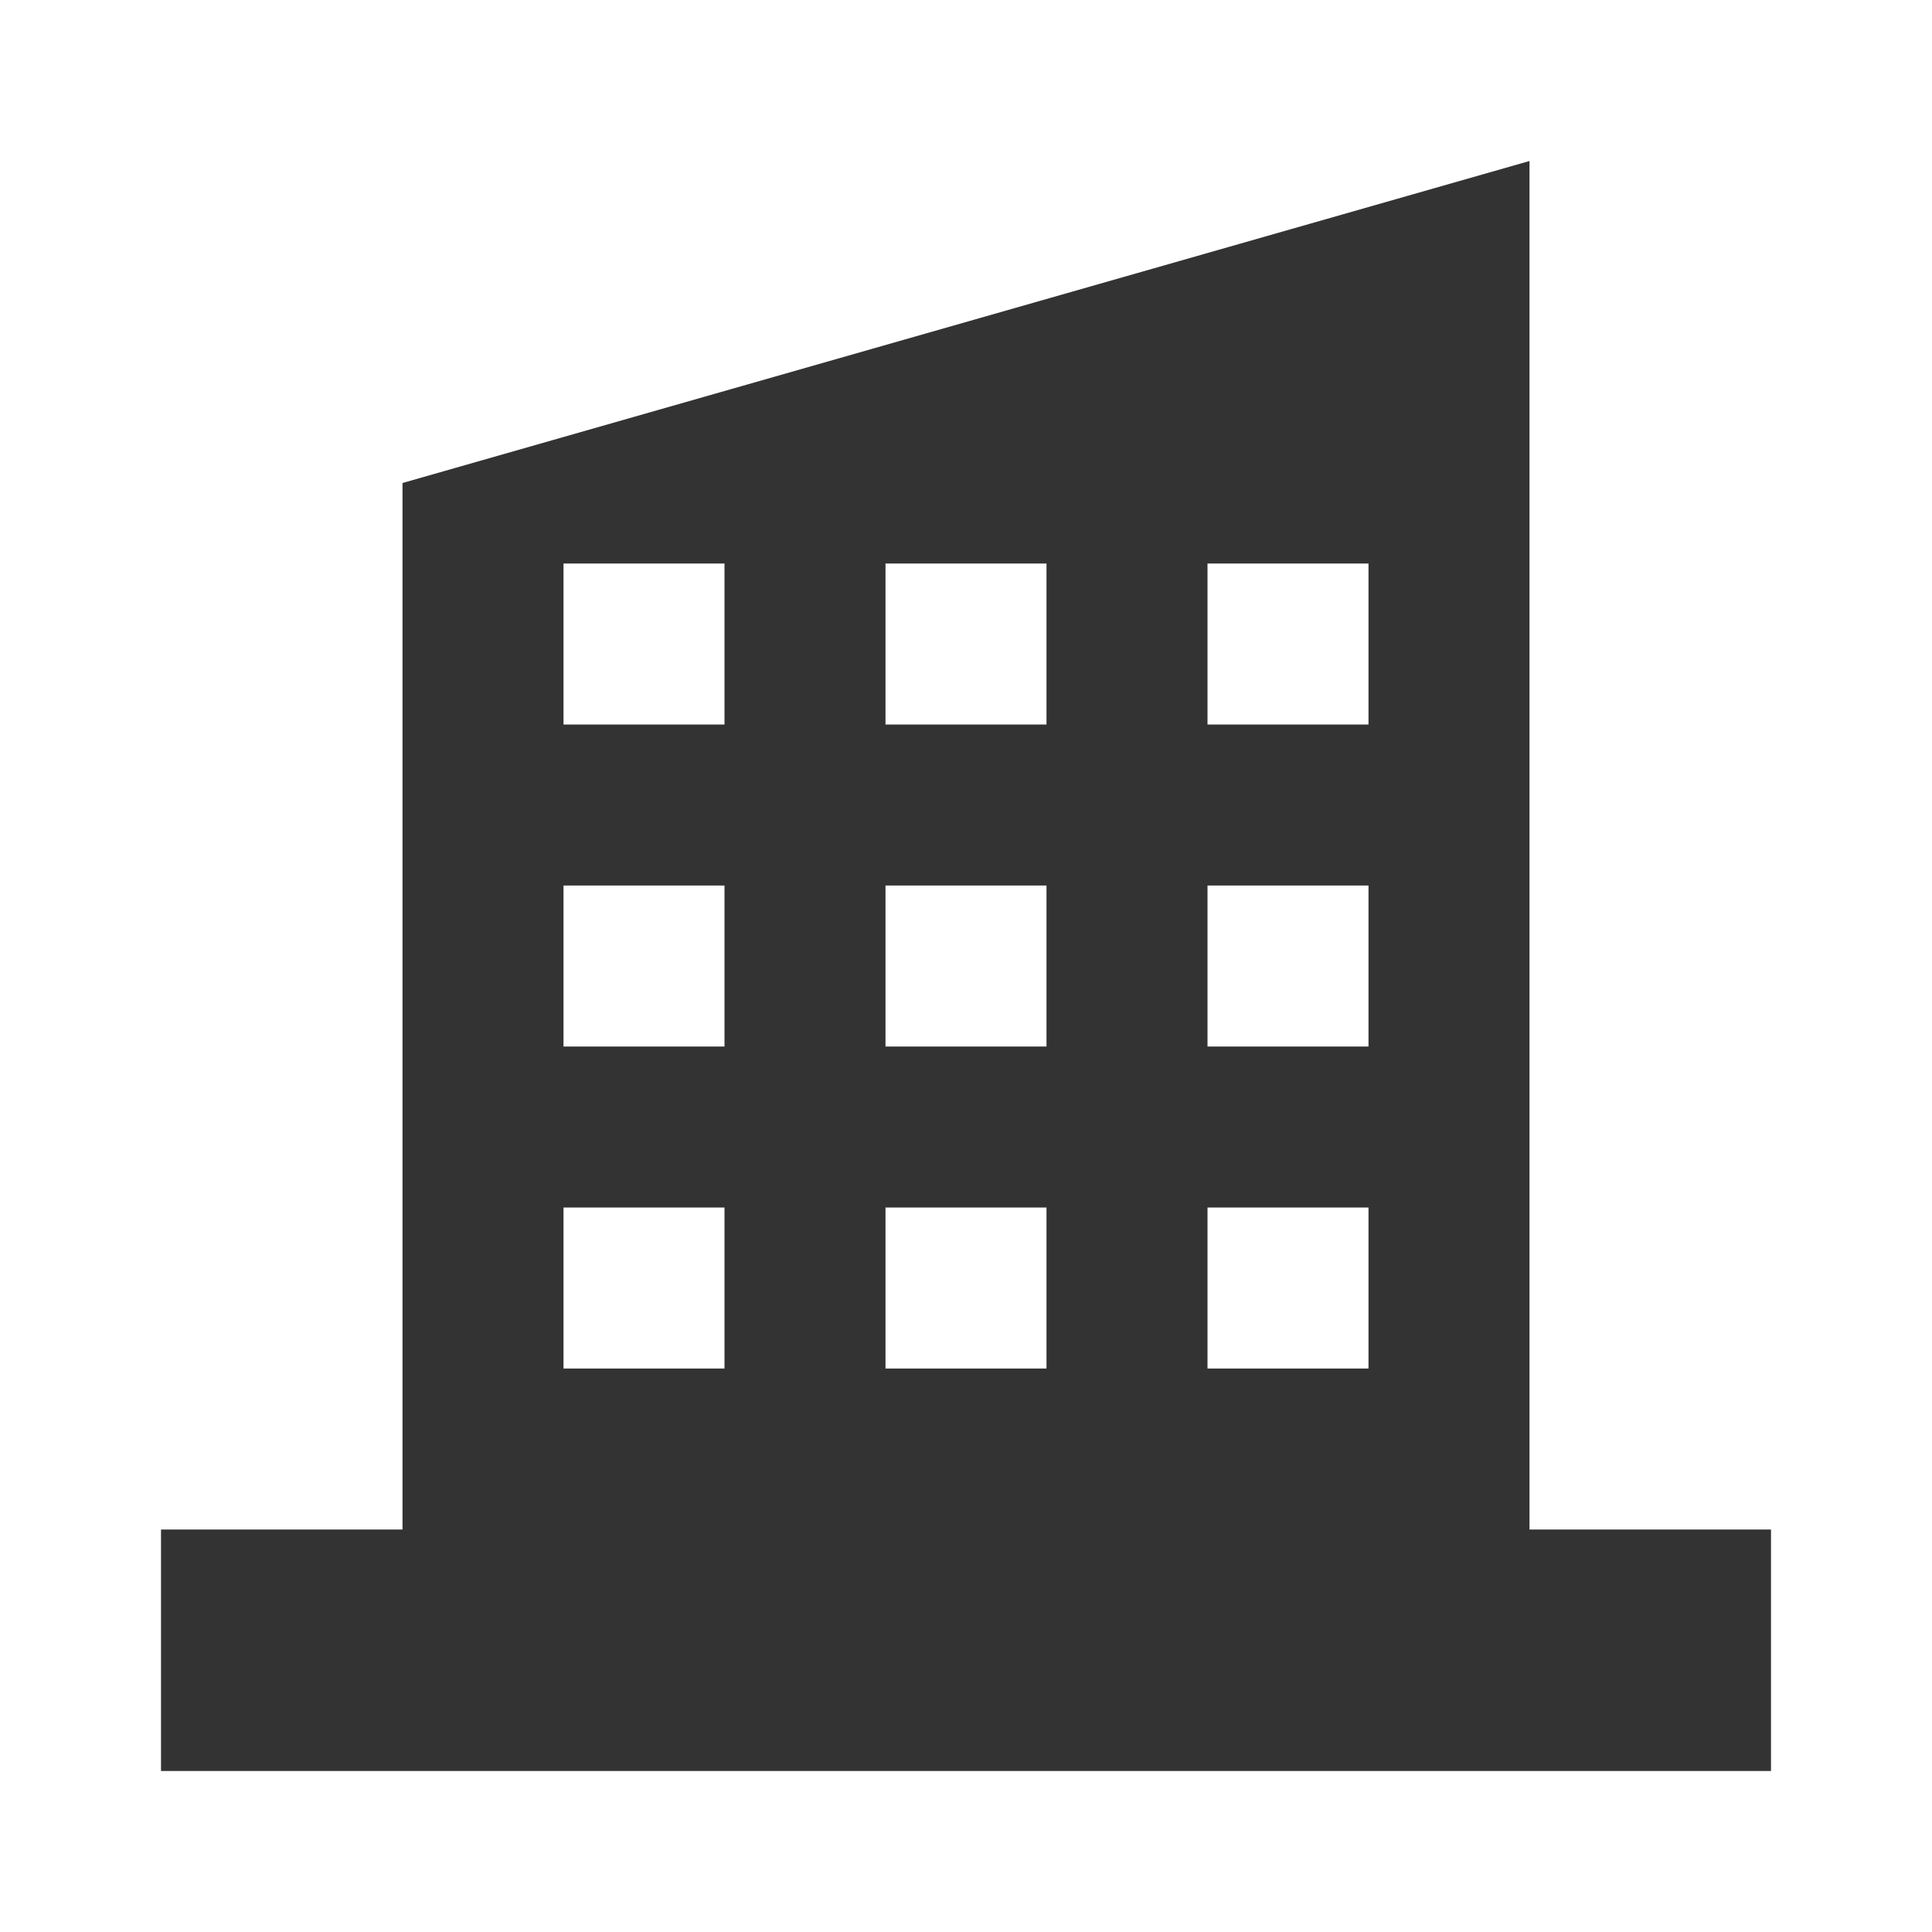 <svg enable-background="new 0 0 24 24" fill="#333" viewBox="0 0 24 24" xmlns="http://www.w3.org/2000/svg"><path d="m19 19v-17l-14 4v13h-3v3h20v-3zm-4-12h2v2h-2zm0 4h2v2h-2zm0 4h2v2h-2zm-4-8h2v2h-2zm0 4h2v2h-2zm0 4h2v2h-2zm-4-8h2v2h-2zm0 4h2v2h-2zm0 4h2v2h-2z"/></svg>